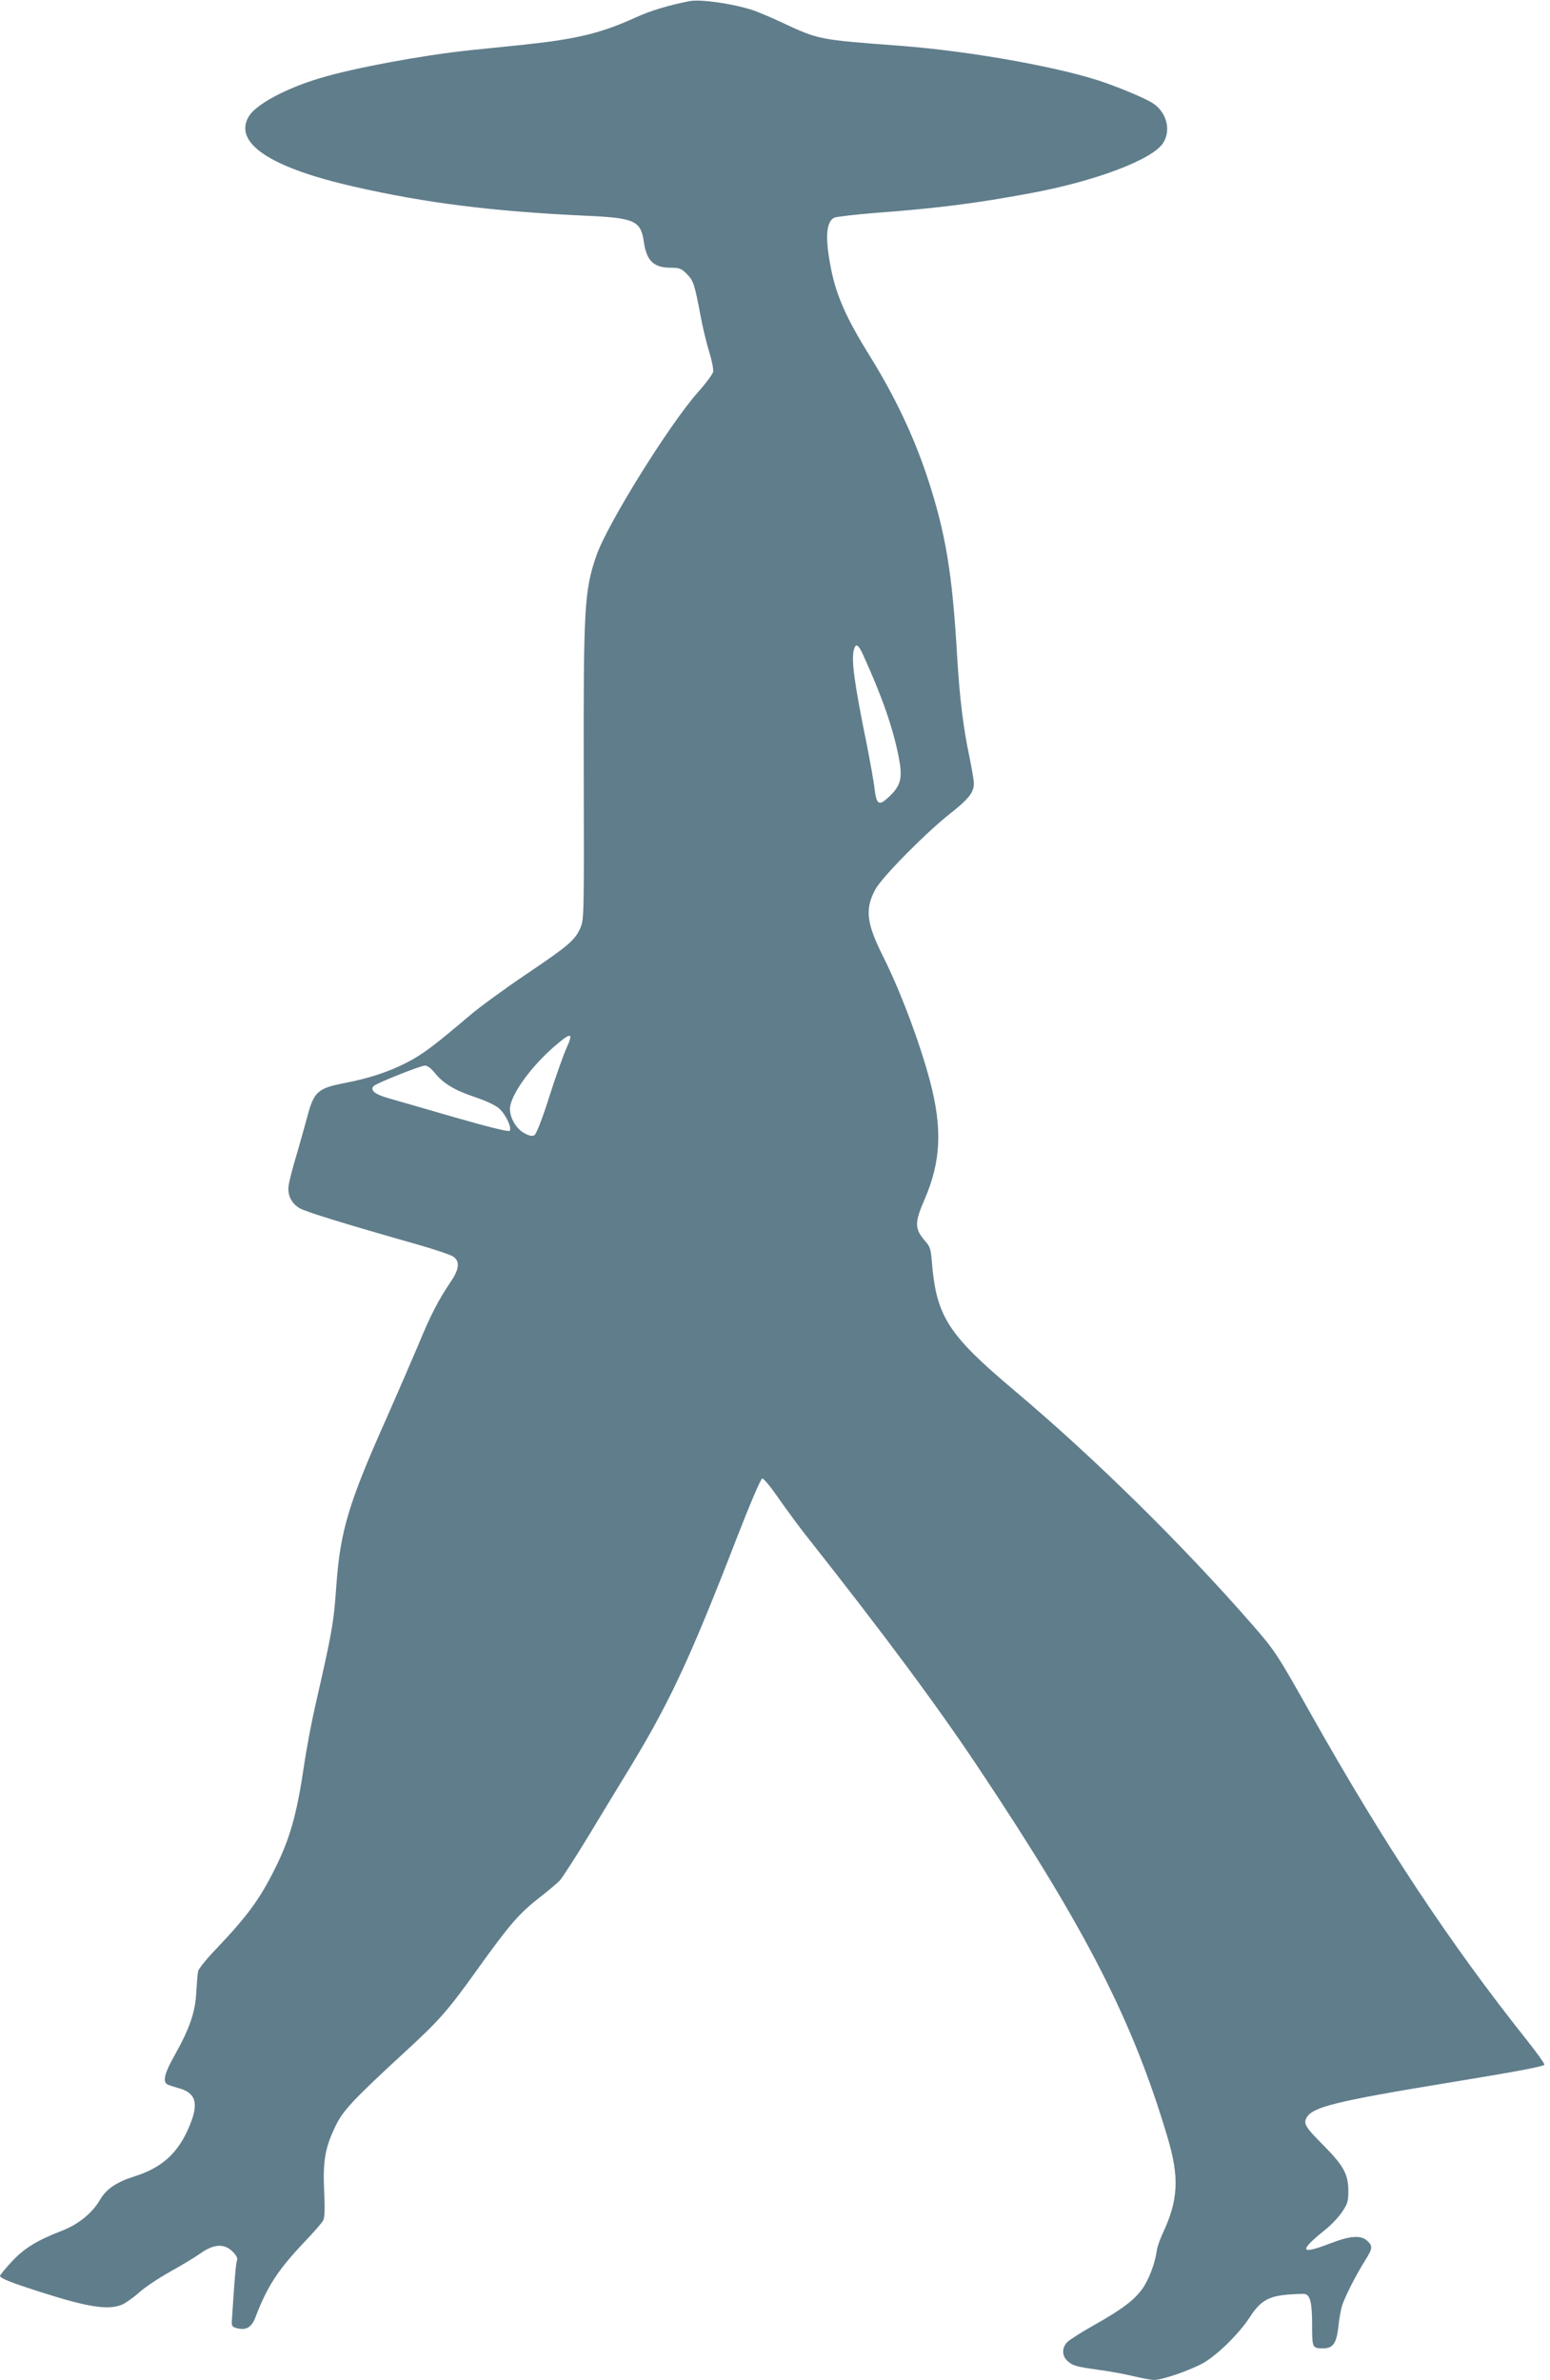 <?xml version="1.0" standalone="no"?>
<!DOCTYPE svg PUBLIC "-//W3C//DTD SVG 20010904//EN"
 "http://www.w3.org/TR/2001/REC-SVG-20010904/DTD/svg10.dtd">
<svg version="1.0" xmlns="http://www.w3.org/2000/svg"
 width="834pt" height="1280pt" viewBox="0 0 834 1280"
 preserveAspectRatio="xMidYMid meet">
<g transform="translate(0,1280) scale(0.1,-0.1)"
fill="#607d8b" stroke="none">
<path d="M3710 12794 c-111 -22 -209 -51 -290 -88 -184 -84 -315 -116 -598
-146 -103 -11 -234 -24 -292 -30 -257 -27 -624 -95 -807 -150 -182 -54 -343
-140 -383 -204 -88 -143 111 -277 566 -380 384 -88 747 -133 1240 -156 272
-12 302 -26 319 -145 15 -99 53 -135 146 -135 44 0 55 -4 84 -33 36 -36 42
-54 74 -223 11 -60 32 -149 47 -196 15 -49 24 -96 21 -109 -4 -13 -40 -62 -82
-109 -154 -173 -488 -710 -546 -878 -65 -189 -70 -277 -68 -1182 2 -754 1
-777 -18 -820 -29 -67 -64 -96 -292 -250 -113 -76 -250 -176 -304 -222 -198
-168 -254 -209 -337 -252 -98 -51 -206 -86 -337 -111 -144 -28 -165 -47 -201
-186 -11 -41 -36 -130 -56 -199 -21 -69 -40 -143 -43 -166 -7 -51 14 -95 59
-122 32 -19 242 -84 623 -192 99 -28 191 -59 205 -69 36 -27 31 -68 -17 -138
-64 -95 -108 -179 -173 -338 -35 -82 -110 -256 -167 -385 -207 -463 -252 -612
-273 -905 -15 -206 -21 -243 -113 -646 -20 -86 -48 -234 -62 -330 -38 -258
-76 -392 -158 -554 -80 -160 -146 -250 -314 -427 -51 -53 -95 -107 -97 -120
-3 -13 -7 -64 -10 -114 -5 -106 -37 -197 -117 -339 -53 -93 -65 -141 -39 -155
8 -5 35 -13 59 -20 95 -25 112 -81 61 -203 -60 -145 -146 -224 -293 -271 -101
-32 -155 -68 -190 -129 -43 -72 -117 -132 -210 -167 -129 -50 -199 -93 -266
-166 -34 -37 -61 -70 -61 -74 0 -13 58 -36 221 -88 249 -80 362 -98 435 -67
19 8 61 37 92 65 31 28 106 78 167 112 60 33 134 78 164 99 72 51 127 54 173
9 21 -21 28 -36 23 -48 -6 -14 -13 -100 -27 -316 -3 -35 0 -40 24 -47 52 -14
81 3 102 57 64 168 122 256 263 405 50 52 95 104 102 117 8 16 10 61 5 160 -7
160 5 232 62 349 39 82 100 146 377 401 180 165 229 221 387 442 174 243 224
300 340 390 41 32 87 71 102 86 14 16 82 121 151 234 68 113 153 252 188 310
244 395 353 626 614 1300 72 185 128 316 136 318 8 1 44 -42 84 -100 39 -56
105 -146 147 -200 424 -536 715 -928 941 -1268 573 -860 824 -1352 1009 -1975
65 -217 58 -339 -27 -519 -14 -31 -29 -72 -31 -93 -10 -69 -44 -157 -79 -205
-44 -60 -110 -110 -260 -194 -66 -37 -130 -78 -142 -90 -30 -30 -30 -74 0
-101 30 -27 44 -31 171 -49 61 -8 146 -24 190 -35 43 -10 91 -19 105 -19 48 0
206 56 272 95 79 48 190 159 246 246 55 84 98 109 201 118 42 3 84 5 93 3 29
-5 39 -50 39 -166 0 -124 1 -126 60 -126 52 0 71 27 81 114 4 43 14 95 20 115
16 50 74 163 120 237 45 71 47 83 16 112 -34 32 -91 28 -198 -13 -166 -64
-173 -43 -27 74 30 24 70 66 89 94 30 45 34 57 34 116 -1 89 -26 134 -136 245
-95 95 -106 114 -89 146 31 58 156 89 778 191 361 59 502 86 502 95 0 7 -44
68 -98 136 -412 518 -766 1053 -1156 1745 -182 324 -197 347 -316 483 -379
434 -849 897 -1285 1264 -355 299 -417 397 -441 689 -5 67 -10 83 -35 111 -59
67 -59 100 -3 228 87 202 95 380 28 633 -55 208 -160 487 -253 672 -89 178
-98 253 -42 358 33 64 272 306 403 409 100 79 128 114 128 163 0 15 -11 80
-24 143 -33 155 -53 318 -66 540 -26 447 -61 660 -159 959 -74 224 -174 435
-310 655 -134 215 -188 340 -216 505 -25 141 -18 218 23 240 10 5 111 17 223
26 334 25 545 52 834 106 346 64 652 179 712 268 47 70 20 171 -59 219 -39 23
-130 63 -243 104 -225 82 -727 173 -1115 202 -437 33 -434 32 -635 126 -55 26
-123 54 -150 64 -113 37 -283 61 -345 50z m934 -3516 c103 -226 160 -390 192
-551 21 -109 12 -150 -48 -208 -58 -56 -71 -50 -82 36 -4 39 -24 149 -43 245
-66 324 -83 449 -69 504 10 39 24 32 50 -26z m-1596 -2115 c-17 -38 -59 -156
-93 -263 -37 -117 -69 -198 -79 -205 -12 -7 -26 -5 -54 10 -49 26 -85 95 -77
145 14 77 114 213 232 317 96 84 111 83 71 -4z m-708 -134 c45 -56 106 -93
217 -130 57 -19 108 -43 128 -60 37 -33 71 -107 57 -121 -6 -6 -116 21 -293
72 -156 45 -317 92 -357 103 -76 21 -104 45 -80 67 18 16 249 108 274 109 13
1 33 -14 54 -40z"/>
</g>
</svg>
